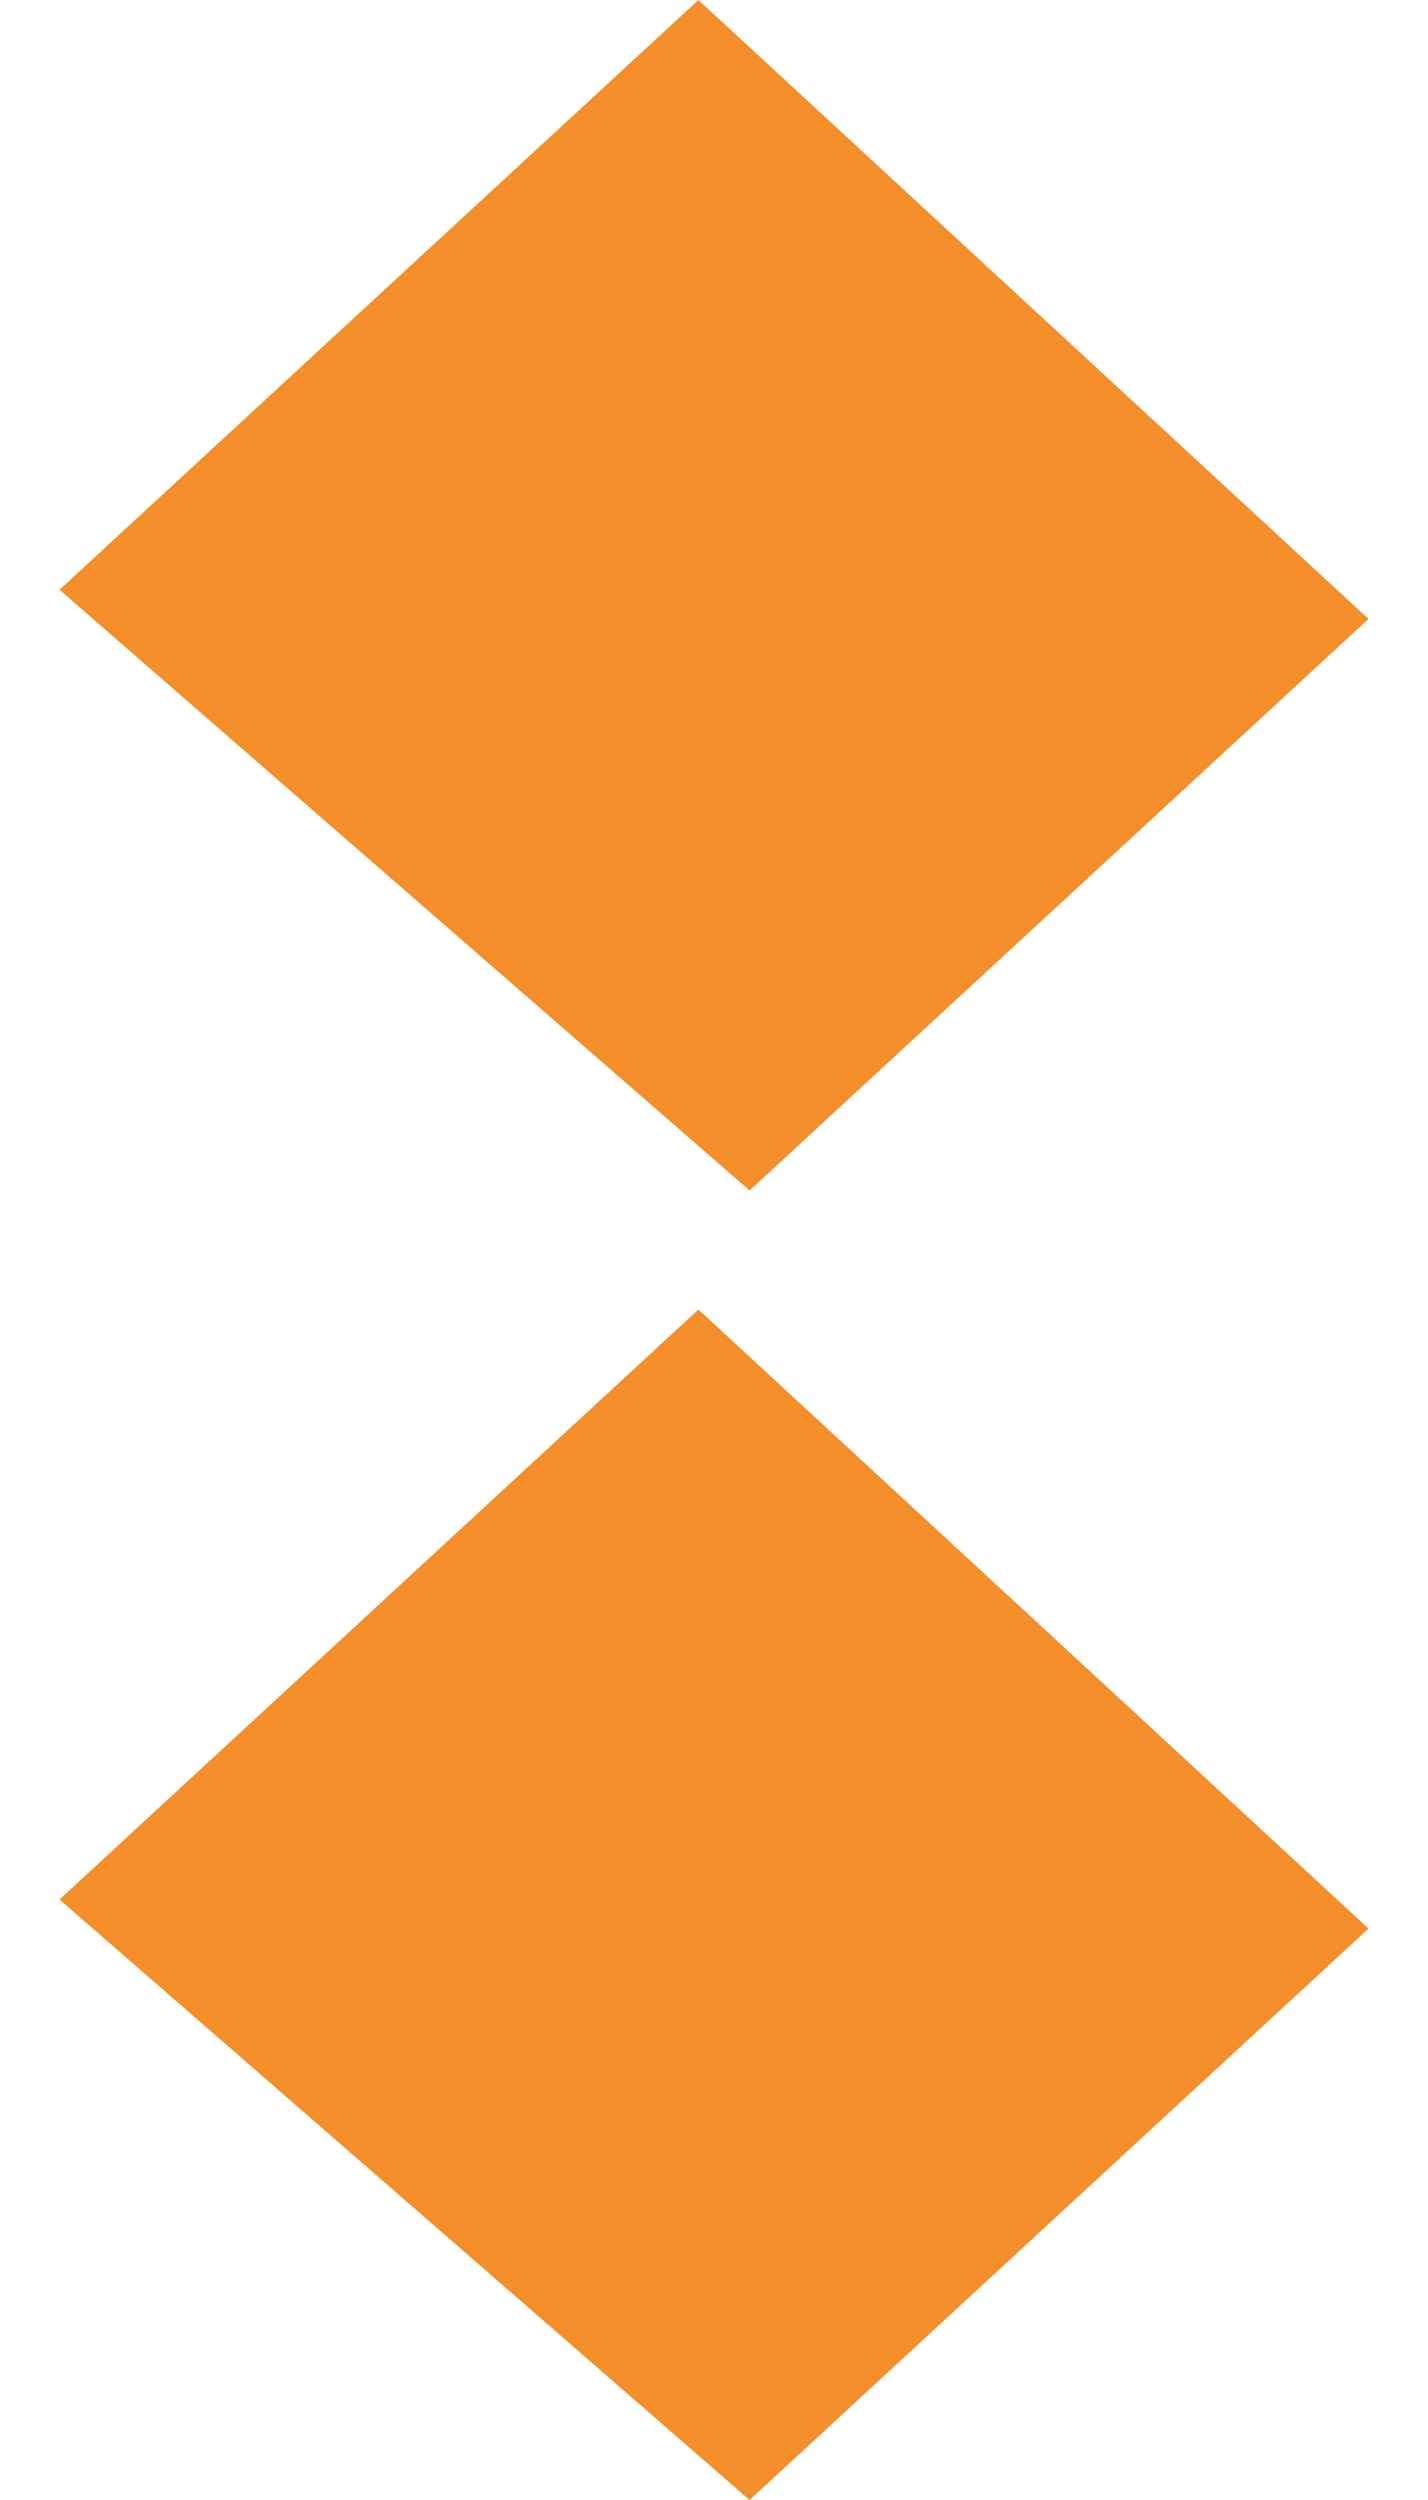 <svg width="12" height="21" viewBox="0 0 12 21" fill="none" xmlns="http://www.w3.org/2000/svg">
<path d="M0.5 4.954L5.869 -2.3469e-07L11.5 5.199L6.299 10L0.5 4.954Z" fill="#F48E2A"/>
<path d="M0.5 15.956L5.869 11L11.5 16.2L6.299 21L0.5 15.956Z" fill="#F48E2A"/>
</svg>
